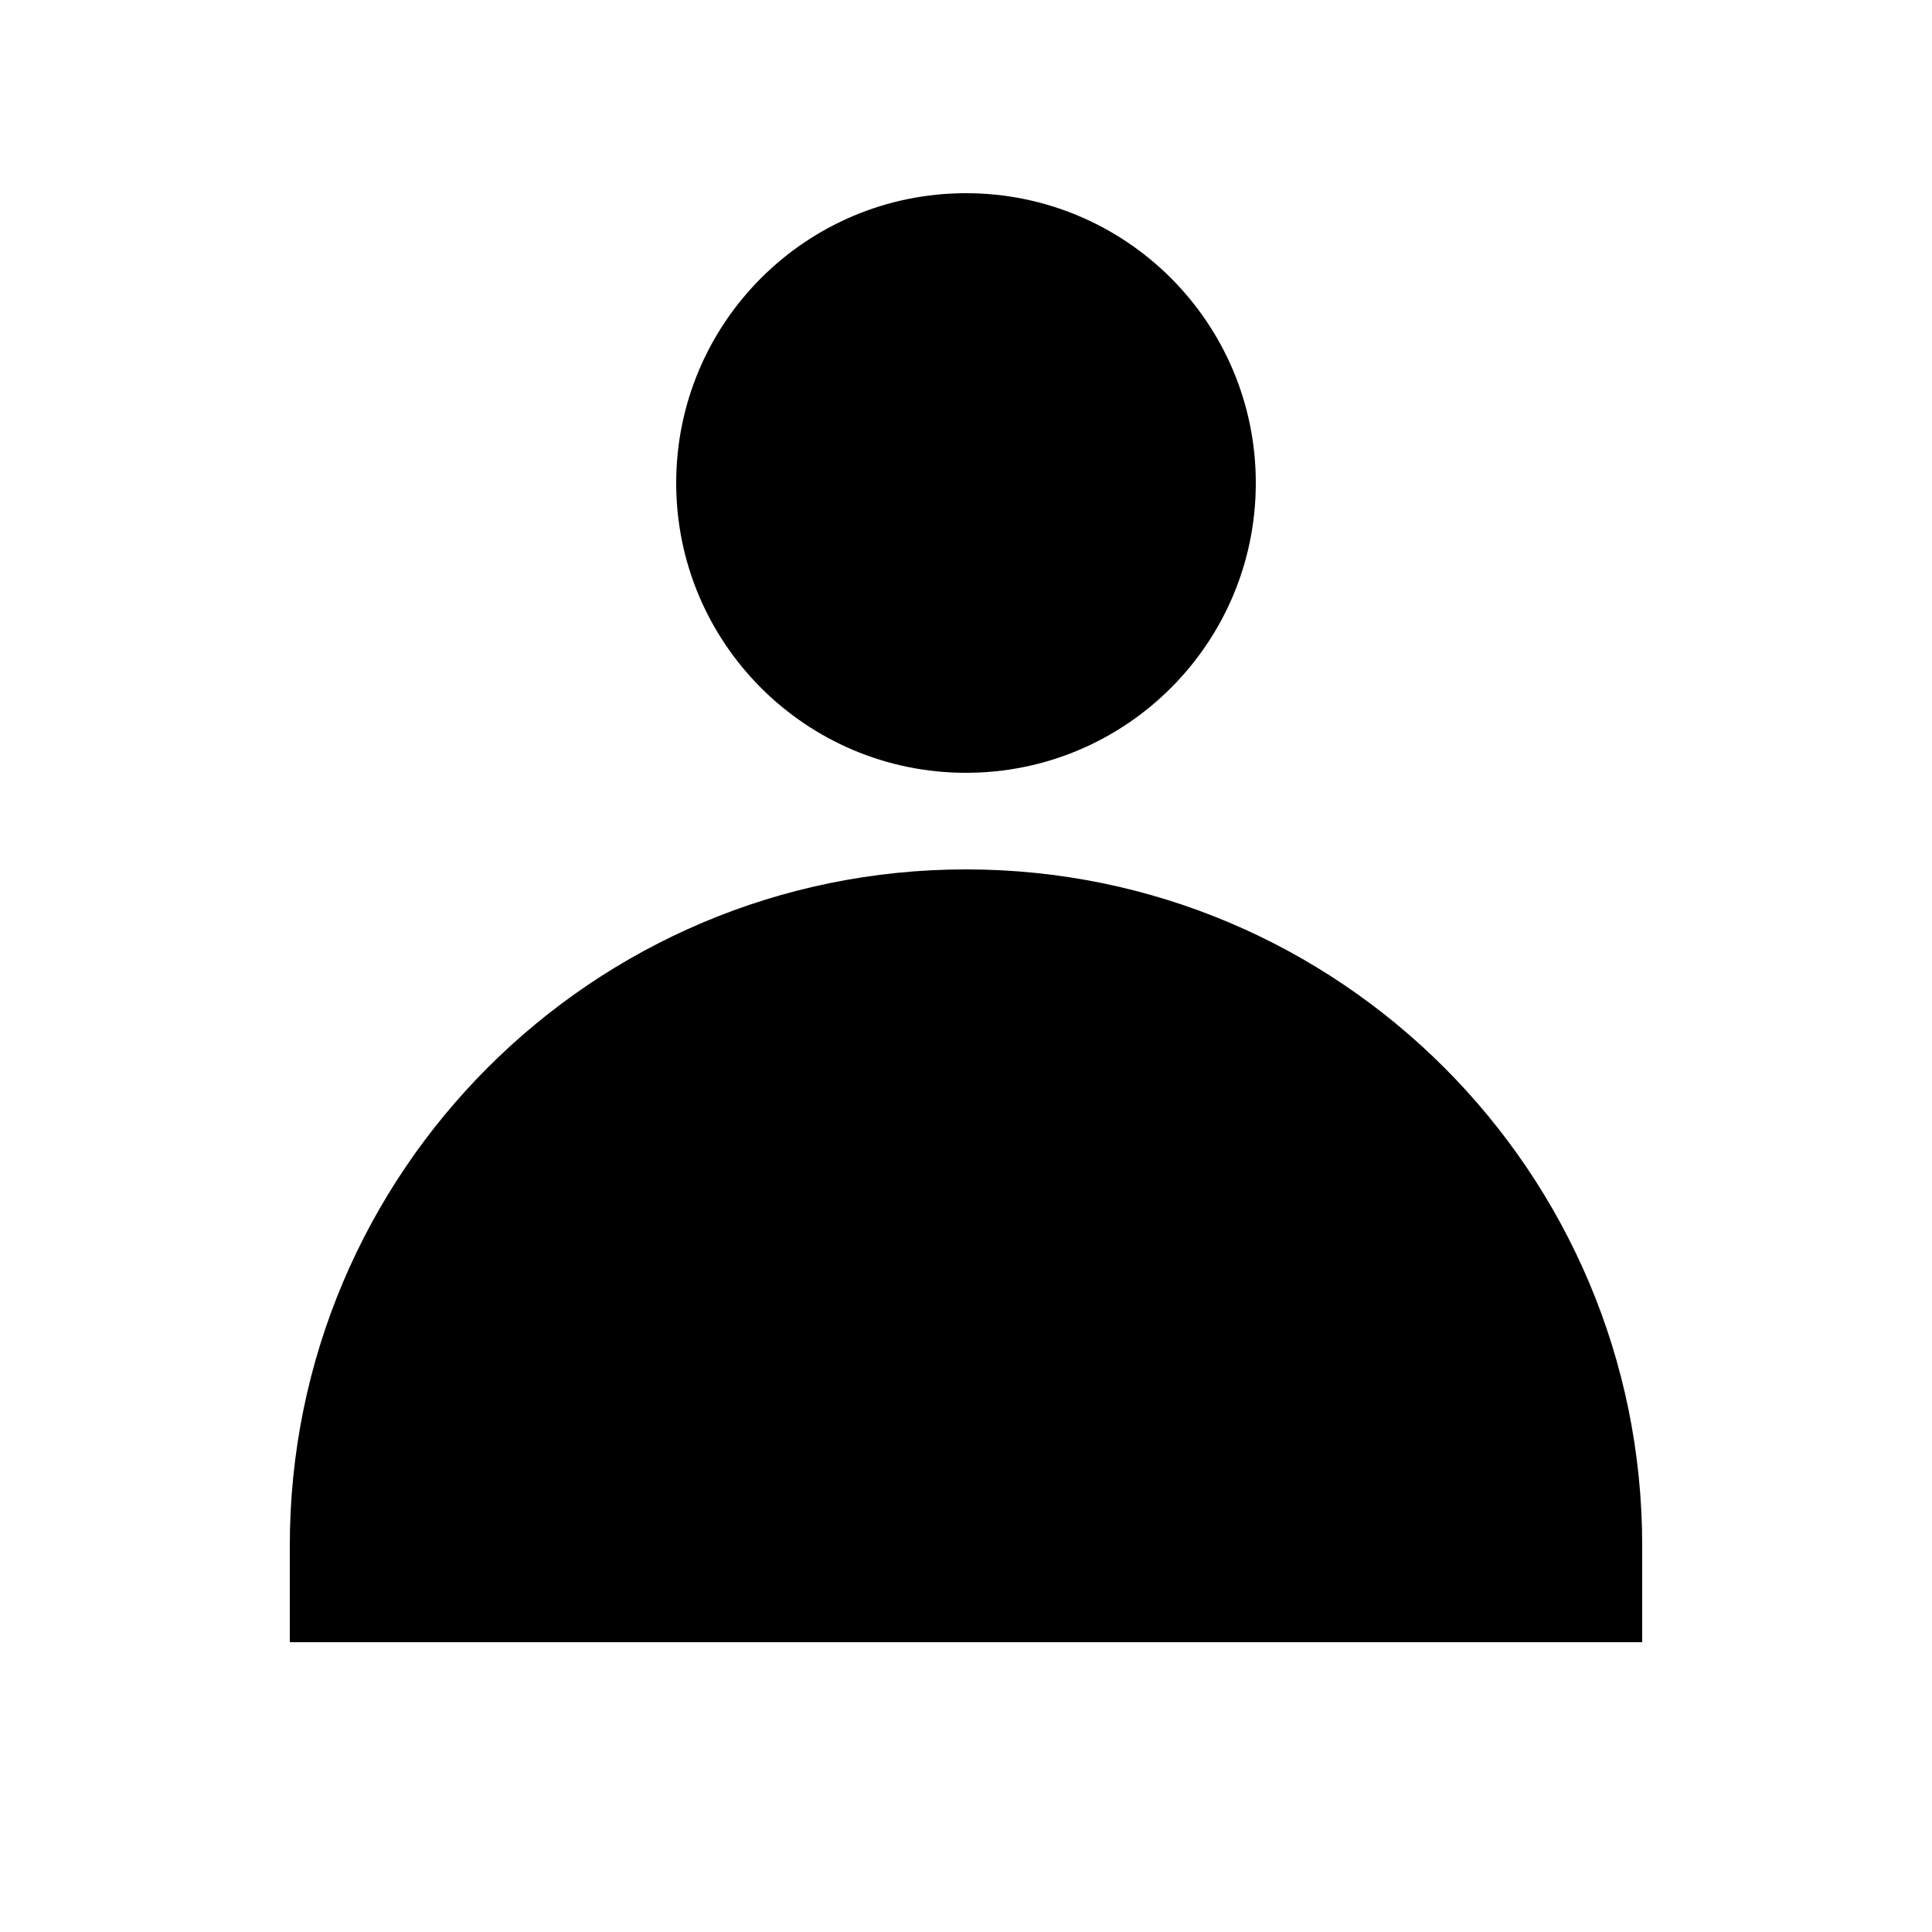 <svg width="20" height="20" viewBox="0 0 20 20" fill="none" xmlns="http://www.w3.org/2000/svg">
<path d="M10 2C11.657 2 13 3.343 13 5C13 6.657 11.657 8 10 8C8.343 8 7 6.657 7 5C7 3.343 8.343 2 10 2ZM10 9C13.866 9 17 12.134 17 16V17H3V16C3 12.134 6.134 9 10 9Z" fill="currentColor"/>
</svg>
